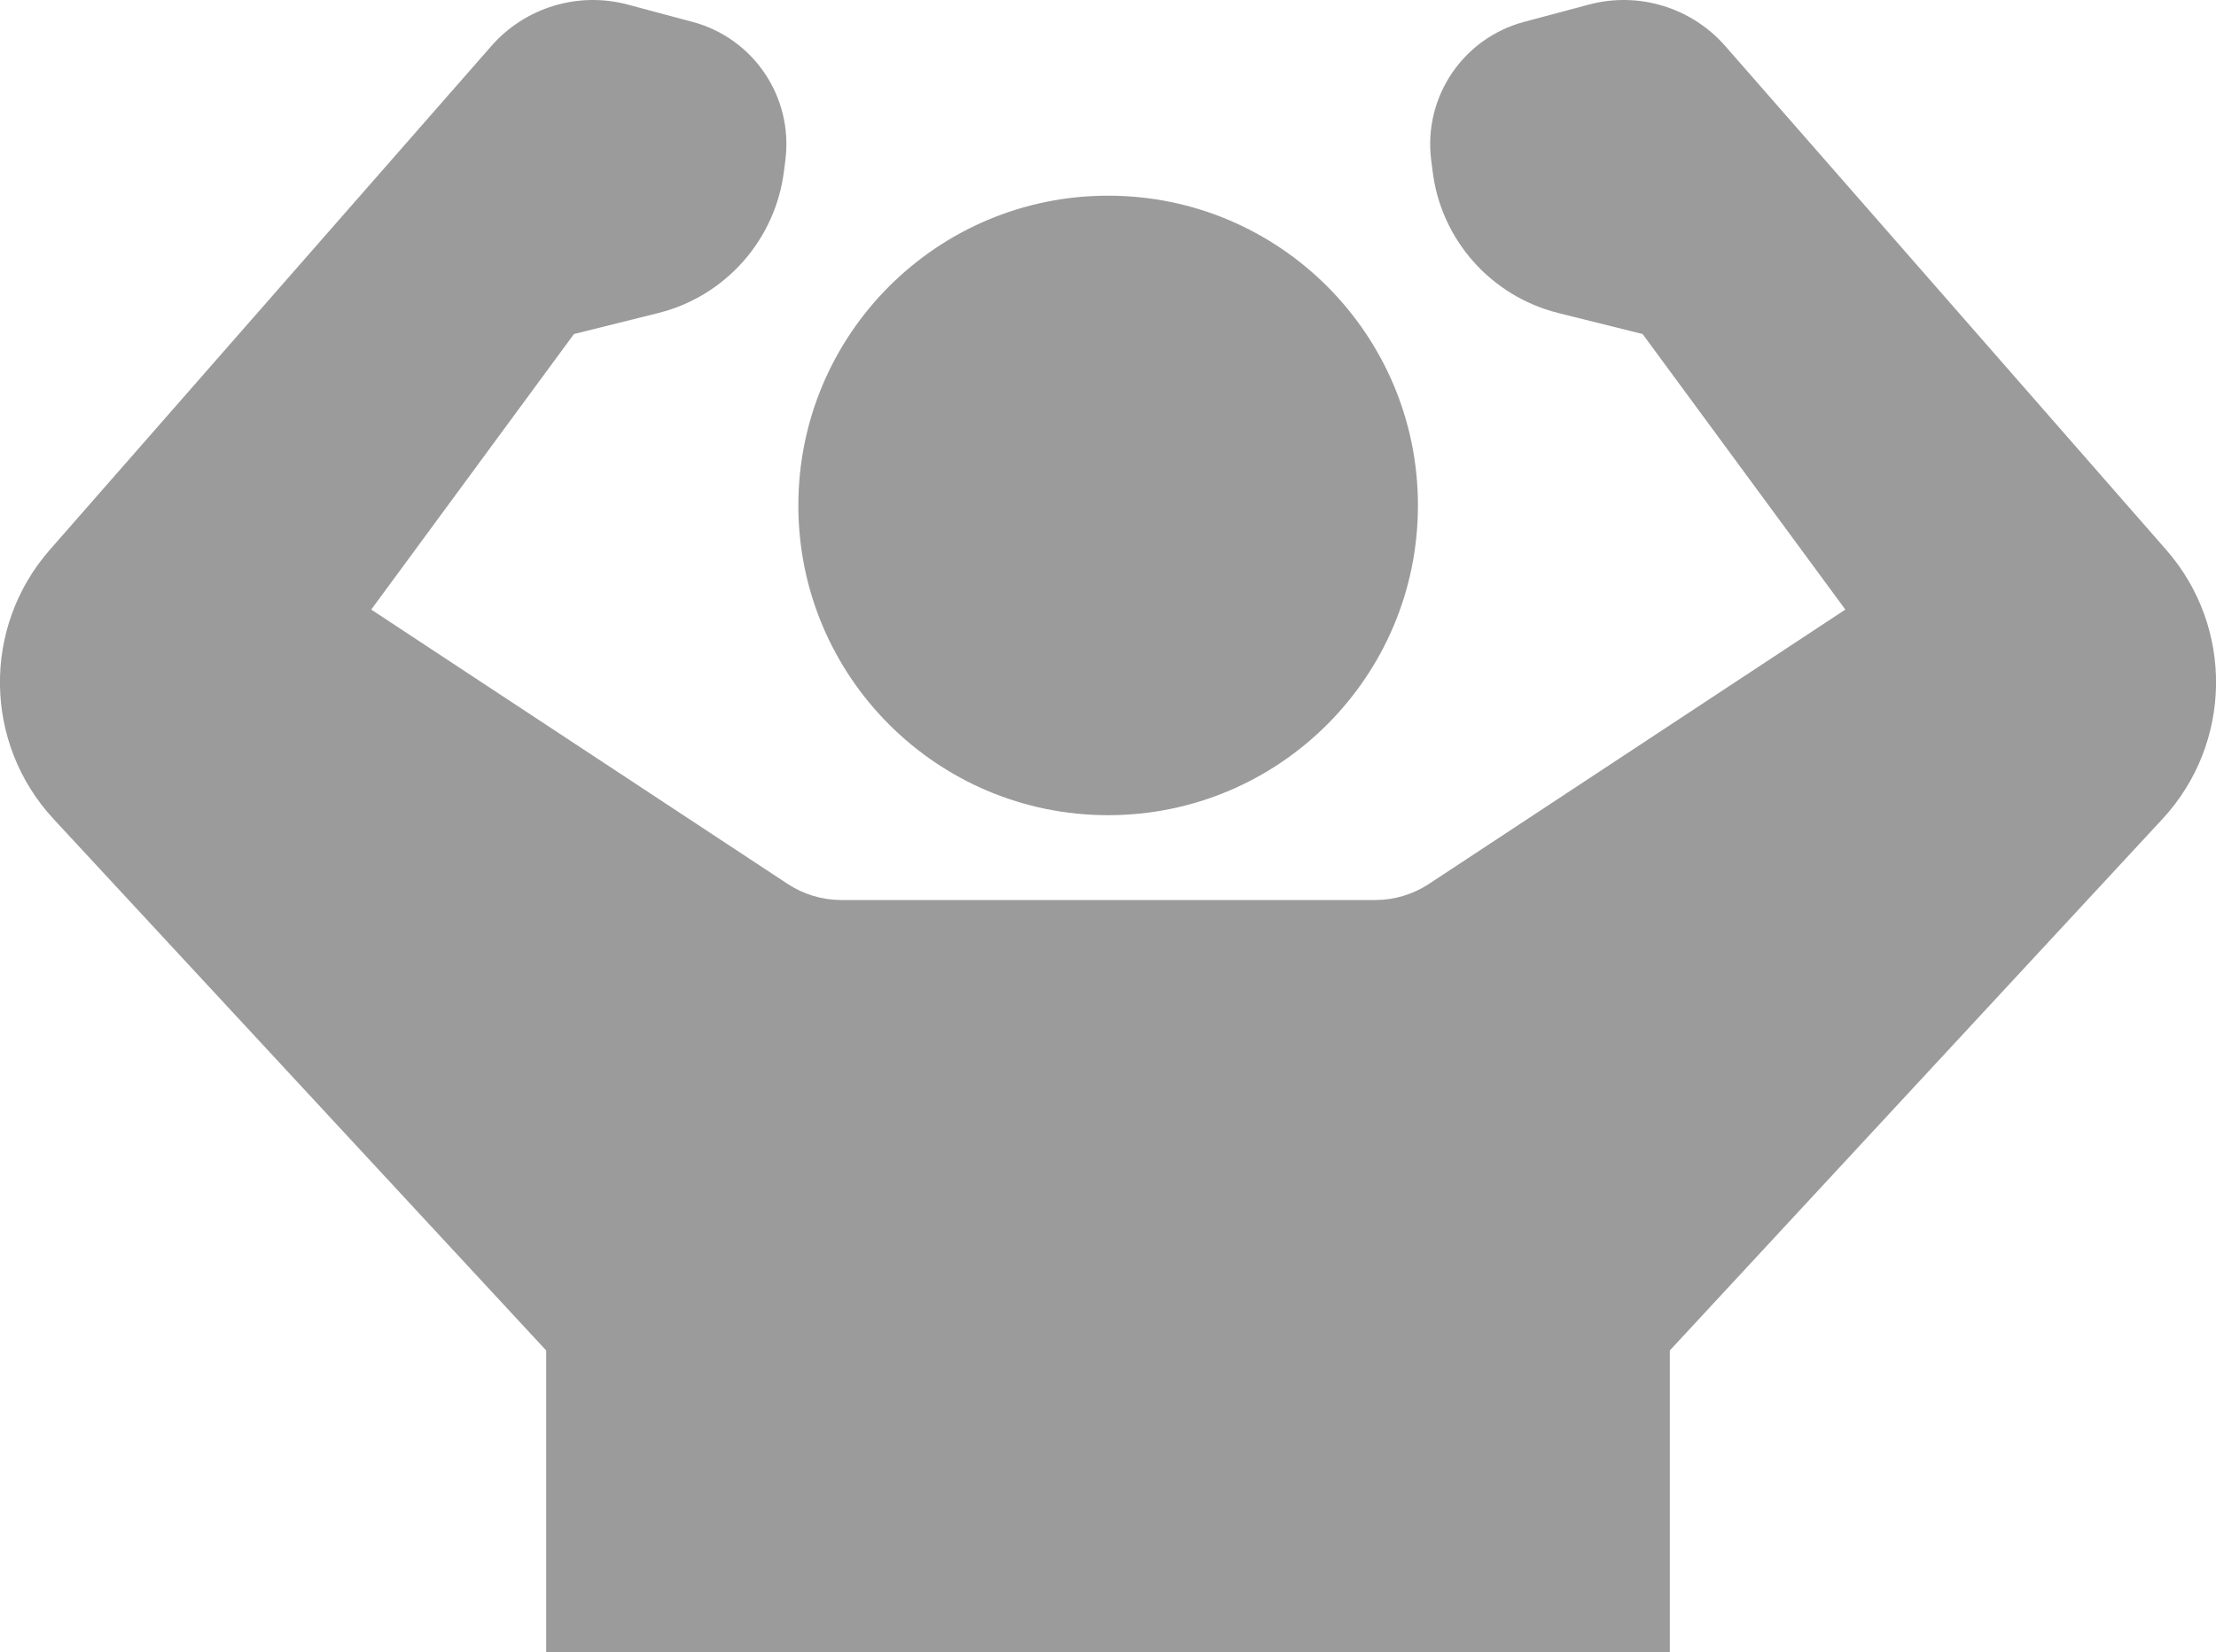 <?xml version="1.0" encoding="UTF-8"?><svg id="_レイヤー_2" xmlns="http://www.w3.org/2000/svg" viewBox="0 0 75.75 56.48"><defs><style>.cls-1{fill:#9b9b9b;}</style></defs><g id="object"><g><path class="cls-1" d="M74.05,18.8L58.98,1.58c-1.16-1.33-2.98-1.88-4.68-1.42l-2.21,.59c-2.08,.56-3.43,2.56-3.17,4.7l.05,.39c.28,2.35,1.99,4.28,4.29,4.86l2.89,.72,6.93,9.42-14.25,9.39c-.54,.35-1.17,.54-1.81,.54H28.75c-.64,0-1.27-.19-1.81-.54l-14.25-9.39,6.93-9.42,2.89-.72c2.3-.58,4-2.51,4.29-4.86l.05-.39c.26-2.14-1.09-4.14-3.17-4.7l-2.21-.59c-1.7-.46-3.52,.09-4.68,1.42L1.7,18.8c-2.32,2.65-2.26,6.62,.13,9.2l16.84,18.17v10.31H57.08v-10.31l16.84-18.17c2.39-2.58,2.45-6.55,.13-9.2Z"/><path class="cls-1" d="M37.88,27.87c5.85,0,10.59-4.74,10.59-10.59s-4.74-10.59-10.59-10.59-10.59,4.74-10.59,10.59,4.74,10.59,10.59,10.59Z"/></g></g></svg>